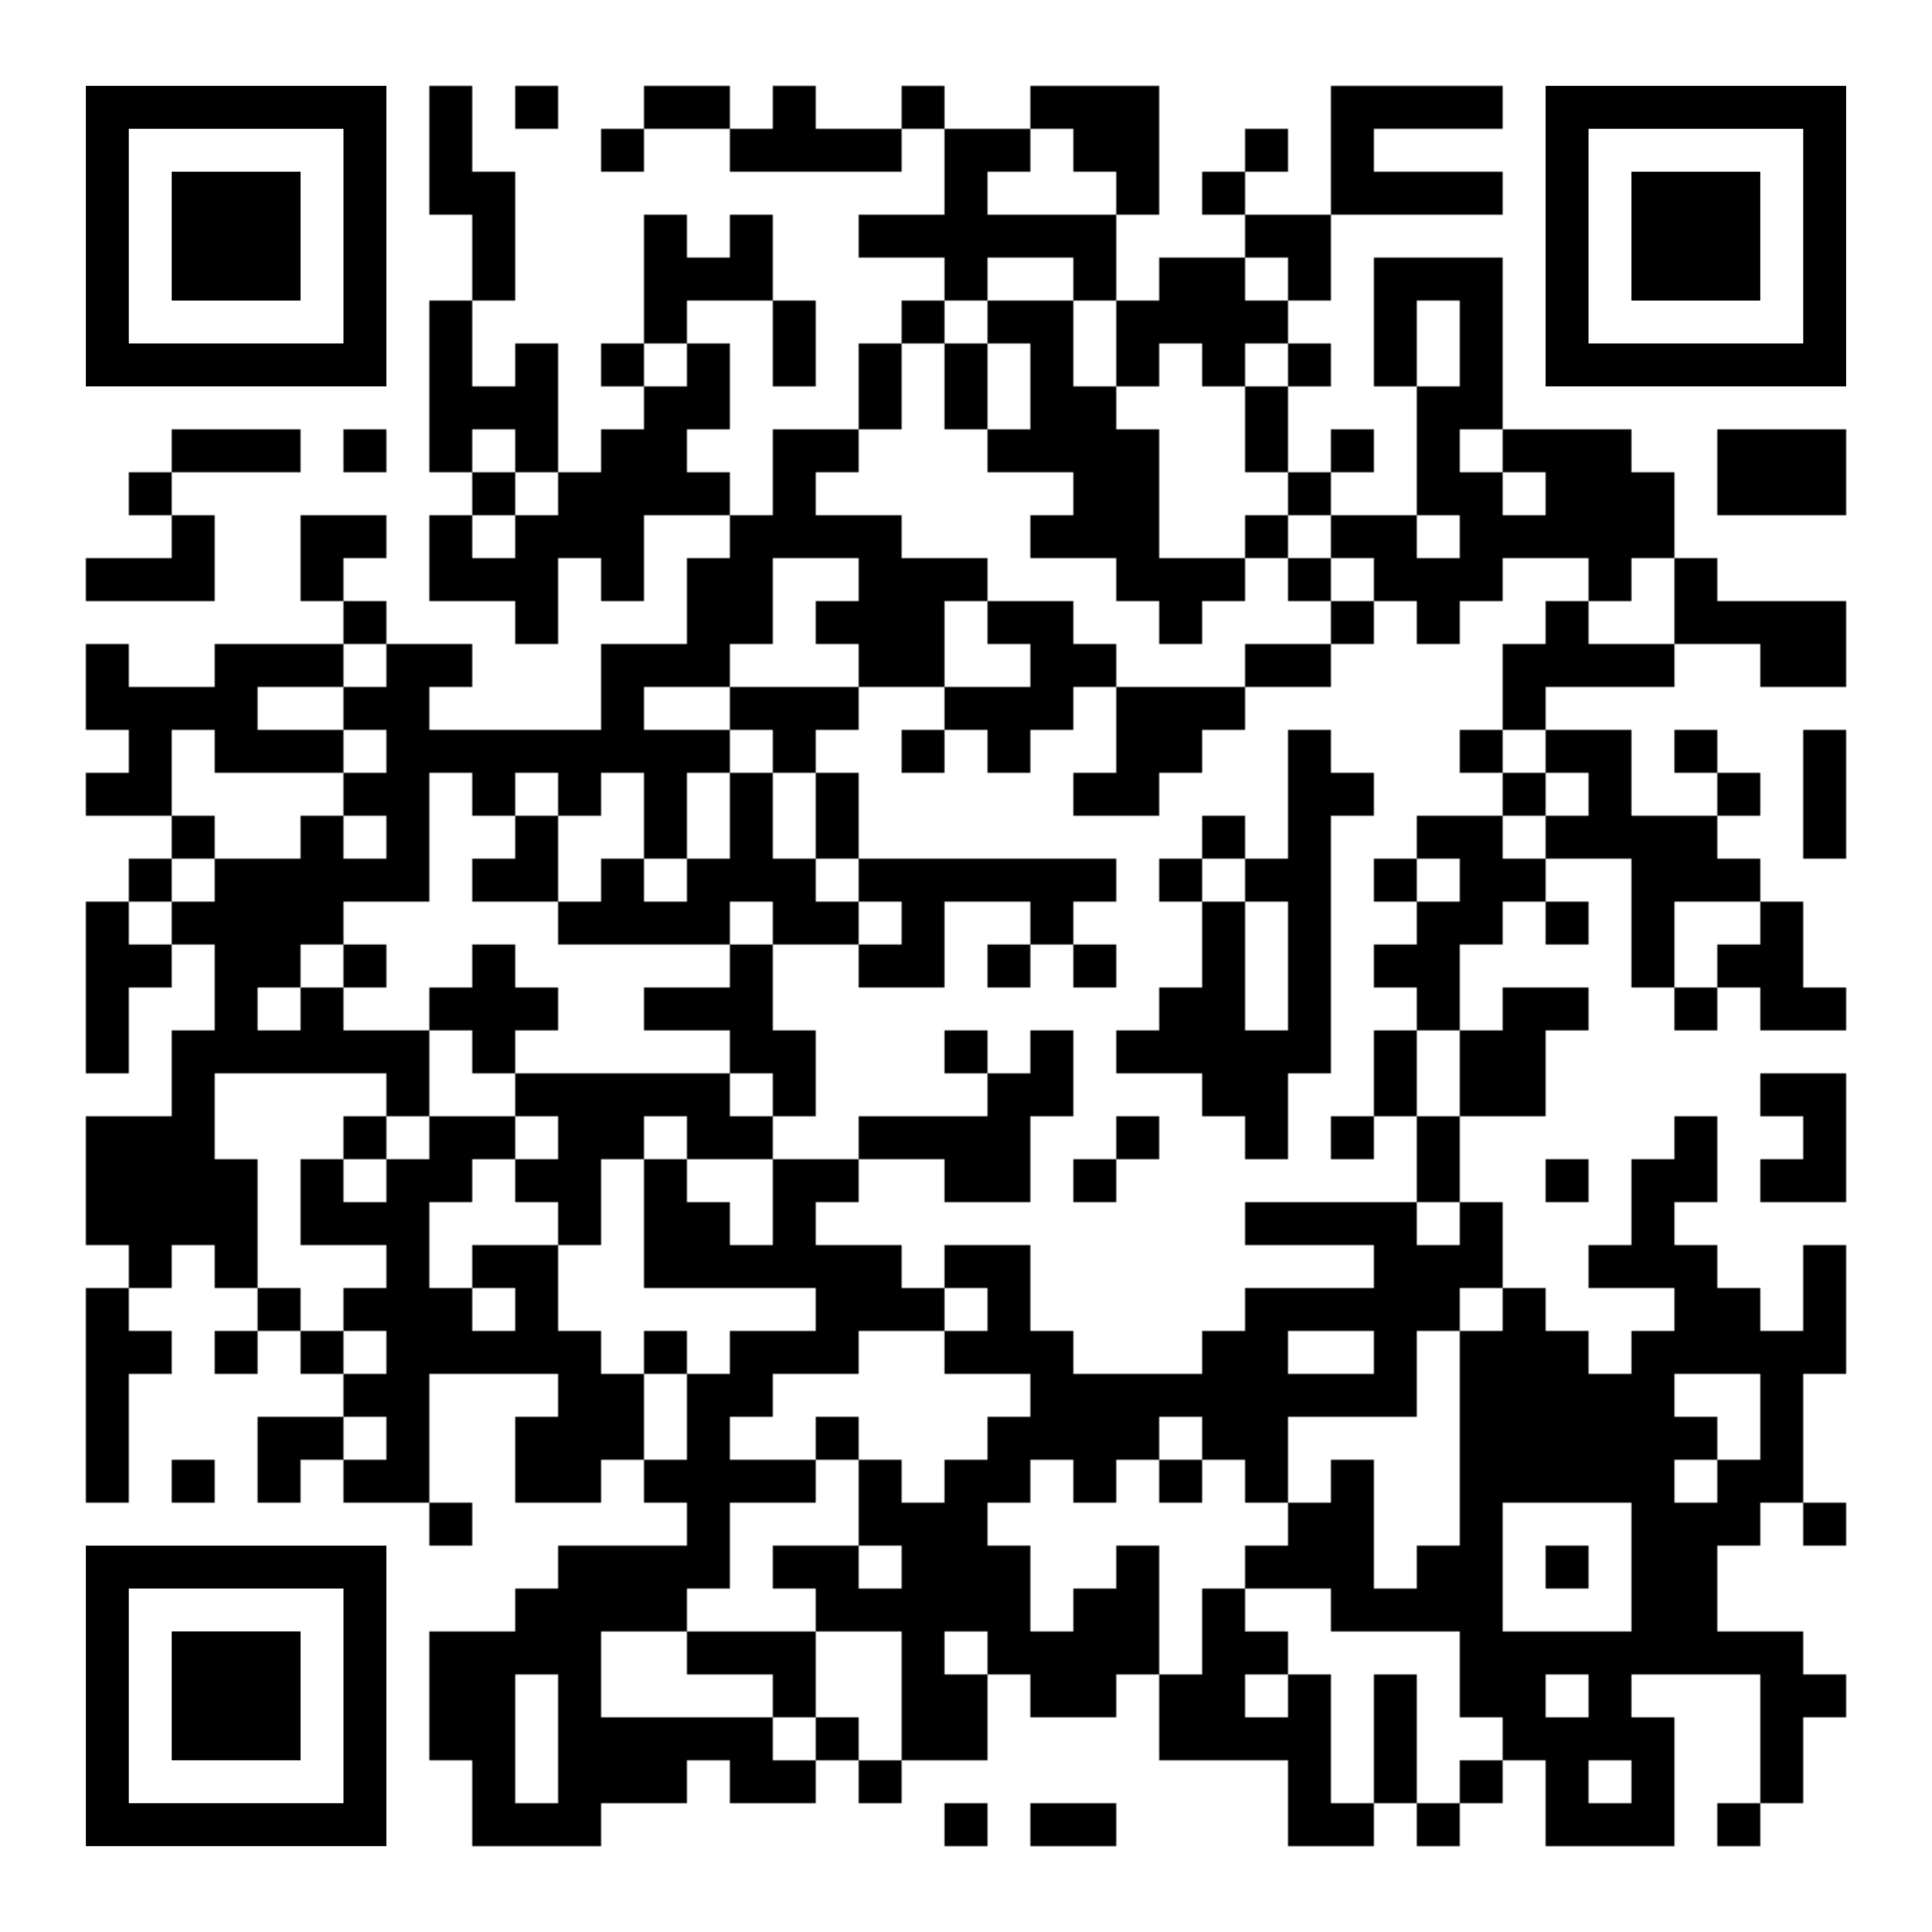 <?xml version="1.0" encoding="utf-8"?>
<!DOCTYPE svg PUBLIC "-//W3C//DTD SVG 20010904//EN" "http://www.w3.org/TR/2001/REC-SVG-20010904/DTD/svg10.dtd">
<svg xmlns="http://www.w3.org/2000/svg" xml:space="preserve" xmlns:xlink="http://www.w3.org/1999/xlink" width="990" height="990" viewBox="0 0 990 990">
<defs>
<mask id="qrmask"><g fill="#ffffff">
<g transform="translate(220,44) scale(3.667)"><rect width="6" height="6"/></g>
<g transform="translate(264,44) scale(3.667)"><rect width="6" height="6"/></g>
<g transform="translate(330,44) scale(3.667)"><rect width="6" height="6"/></g>
<g transform="translate(352,44) scale(3.667)"><rect width="6" height="6"/></g>
<g transform="translate(396,44) scale(3.667)"><rect width="6" height="6"/></g>
<g transform="translate(462,44) scale(3.667)"><rect width="6" height="6"/></g>
<g transform="translate(528,44) scale(3.667)"><rect width="6" height="6"/></g>
<g transform="translate(550,44) scale(3.667)"><rect width="6" height="6"/></g>
<g transform="translate(572,44) scale(3.667)"><rect width="6" height="6"/></g>
<g transform="translate(682,44) scale(3.667)"><rect width="6" height="6"/></g>
<g transform="translate(704,44) scale(3.667)"><rect width="6" height="6"/></g>
<g transform="translate(726,44) scale(3.667)"><rect width="6" height="6"/></g>
<g transform="translate(748,44) scale(3.667)"><rect width="6" height="6"/></g>
<g transform="translate(220,66) scale(3.667)"><rect width="6" height="6"/></g>
<g transform="translate(308,66) scale(3.667)"><rect width="6" height="6"/></g>
<g transform="translate(374,66) scale(3.667)"><rect width="6" height="6"/></g>
<g transform="translate(396,66) scale(3.667)"><rect width="6" height="6"/></g>
<g transform="translate(418,66) scale(3.667)"><rect width="6" height="6"/></g>
<g transform="translate(440,66) scale(3.667)"><rect width="6" height="6"/></g>
<g transform="translate(484,66) scale(3.667)"><rect width="6" height="6"/></g>
<g transform="translate(506,66) scale(3.667)"><rect width="6" height="6"/></g>
<g transform="translate(550,66) scale(3.667)"><rect width="6" height="6"/></g>
<g transform="translate(572,66) scale(3.667)"><rect width="6" height="6"/></g>
<g transform="translate(638,66) scale(3.667)"><rect width="6" height="6"/></g>
<g transform="translate(682,66) scale(3.667)"><rect width="6" height="6"/></g>
<g transform="translate(220,88) scale(3.667)"><rect width="6" height="6"/></g>
<g transform="translate(242,88) scale(3.667)"><rect width="6" height="6"/></g>
<g transform="translate(484,88) scale(3.667)"><rect width="6" height="6"/></g>
<g transform="translate(572,88) scale(3.667)"><rect width="6" height="6"/></g>
<g transform="translate(616,88) scale(3.667)"><rect width="6" height="6"/></g>
<g transform="translate(682,88) scale(3.667)"><rect width="6" height="6"/></g>
<g transform="translate(704,88) scale(3.667)"><rect width="6" height="6"/></g>
<g transform="translate(726,88) scale(3.667)"><rect width="6" height="6"/></g>
<g transform="translate(748,88) scale(3.667)"><rect width="6" height="6"/></g>
<g transform="translate(242,110) scale(3.667)"><rect width="6" height="6"/></g>
<g transform="translate(330,110) scale(3.667)"><rect width="6" height="6"/></g>
<g transform="translate(374,110) scale(3.667)"><rect width="6" height="6"/></g>
<g transform="translate(440,110) scale(3.667)"><rect width="6" height="6"/></g>
<g transform="translate(462,110) scale(3.667)"><rect width="6" height="6"/></g>
<g transform="translate(484,110) scale(3.667)"><rect width="6" height="6"/></g>
<g transform="translate(506,110) scale(3.667)"><rect width="6" height="6"/></g>
<g transform="translate(528,110) scale(3.667)"><rect width="6" height="6"/></g>
<g transform="translate(550,110) scale(3.667)"><rect width="6" height="6"/></g>
<g transform="translate(638,110) scale(3.667)"><rect width="6" height="6"/></g>
<g transform="translate(660,110) scale(3.667)"><rect width="6" height="6"/></g>
<g transform="translate(242,132) scale(3.667)"><rect width="6" height="6"/></g>
<g transform="translate(330,132) scale(3.667)"><rect width="6" height="6"/></g>
<g transform="translate(352,132) scale(3.667)"><rect width="6" height="6"/></g>
<g transform="translate(374,132) scale(3.667)"><rect width="6" height="6"/></g>
<g transform="translate(484,132) scale(3.667)"><rect width="6" height="6"/></g>
<g transform="translate(550,132) scale(3.667)"><rect width="6" height="6"/></g>
<g transform="translate(594,132) scale(3.667)"><rect width="6" height="6"/></g>
<g transform="translate(616,132) scale(3.667)"><rect width="6" height="6"/></g>
<g transform="translate(660,132) scale(3.667)"><rect width="6" height="6"/></g>
<g transform="translate(704,132) scale(3.667)"><rect width="6" height="6"/></g>
<g transform="translate(726,132) scale(3.667)"><rect width="6" height="6"/></g>
<g transform="translate(748,132) scale(3.667)"><rect width="6" height="6"/></g>
<g transform="translate(220,154) scale(3.667)"><rect width="6" height="6"/></g>
<g transform="translate(330,154) scale(3.667)"><rect width="6" height="6"/></g>
<g transform="translate(396,154) scale(3.667)"><rect width="6" height="6"/></g>
<g transform="translate(462,154) scale(3.667)"><rect width="6" height="6"/></g>
<g transform="translate(506,154) scale(3.667)"><rect width="6" height="6"/></g>
<g transform="translate(528,154) scale(3.667)"><rect width="6" height="6"/></g>
<g transform="translate(572,154) scale(3.667)"><rect width="6" height="6"/></g>
<g transform="translate(594,154) scale(3.667)"><rect width="6" height="6"/></g>
<g transform="translate(616,154) scale(3.667)"><rect width="6" height="6"/></g>
<g transform="translate(638,154) scale(3.667)"><rect width="6" height="6"/></g>
<g transform="translate(704,154) scale(3.667)"><rect width="6" height="6"/></g>
<g transform="translate(748,154) scale(3.667)"><rect width="6" height="6"/></g>
<g transform="translate(220,176) scale(3.667)"><rect width="6" height="6"/></g>
<g transform="translate(264,176) scale(3.667)"><rect width="6" height="6"/></g>
<g transform="translate(308,176) scale(3.667)"><rect width="6" height="6"/></g>
<g transform="translate(352,176) scale(3.667)"><rect width="6" height="6"/></g>
<g transform="translate(396,176) scale(3.667)"><rect width="6" height="6"/></g>
<g transform="translate(440,176) scale(3.667)"><rect width="6" height="6"/></g>
<g transform="translate(484,176) scale(3.667)"><rect width="6" height="6"/></g>
<g transform="translate(528,176) scale(3.667)"><rect width="6" height="6"/></g>
<g transform="translate(572,176) scale(3.667)"><rect width="6" height="6"/></g>
<g transform="translate(616,176) scale(3.667)"><rect width="6" height="6"/></g>
<g transform="translate(660,176) scale(3.667)"><rect width="6" height="6"/></g>
<g transform="translate(704,176) scale(3.667)"><rect width="6" height="6"/></g>
<g transform="translate(748,176) scale(3.667)"><rect width="6" height="6"/></g>
<g transform="translate(220,198) scale(3.667)"><rect width="6" height="6"/></g>
<g transform="translate(242,198) scale(3.667)"><rect width="6" height="6"/></g>
<g transform="translate(264,198) scale(3.667)"><rect width="6" height="6"/></g>
<g transform="translate(330,198) scale(3.667)"><rect width="6" height="6"/></g>
<g transform="translate(352,198) scale(3.667)"><rect width="6" height="6"/></g>
<g transform="translate(440,198) scale(3.667)"><rect width="6" height="6"/></g>
<g transform="translate(484,198) scale(3.667)"><rect width="6" height="6"/></g>
<g transform="translate(528,198) scale(3.667)"><rect width="6" height="6"/></g>
<g transform="translate(550,198) scale(3.667)"><rect width="6" height="6"/></g>
<g transform="translate(638,198) scale(3.667)"><rect width="6" height="6"/></g>
<g transform="translate(726,198) scale(3.667)"><rect width="6" height="6"/></g>
<g transform="translate(748,198) scale(3.667)"><rect width="6" height="6"/></g>
<g transform="translate(88,220) scale(3.667)"><rect width="6" height="6"/></g>
<g transform="translate(110,220) scale(3.667)"><rect width="6" height="6"/></g>
<g transform="translate(132,220) scale(3.667)"><rect width="6" height="6"/></g>
<g transform="translate(176,220) scale(3.667)"><rect width="6" height="6"/></g>
<g transform="translate(220,220) scale(3.667)"><rect width="6" height="6"/></g>
<g transform="translate(264,220) scale(3.667)"><rect width="6" height="6"/></g>
<g transform="translate(308,220) scale(3.667)"><rect width="6" height="6"/></g>
<g transform="translate(330,220) scale(3.667)"><rect width="6" height="6"/></g>
<g transform="translate(396,220) scale(3.667)"><rect width="6" height="6"/></g>
<g transform="translate(418,220) scale(3.667)"><rect width="6" height="6"/></g>
<g transform="translate(506,220) scale(3.667)"><rect width="6" height="6"/></g>
<g transform="translate(528,220) scale(3.667)"><rect width="6" height="6"/></g>
<g transform="translate(550,220) scale(3.667)"><rect width="6" height="6"/></g>
<g transform="translate(572,220) scale(3.667)"><rect width="6" height="6"/></g>
<g transform="translate(638,220) scale(3.667)"><rect width="6" height="6"/></g>
<g transform="translate(682,220) scale(3.667)"><rect width="6" height="6"/></g>
<g transform="translate(726,220) scale(3.667)"><rect width="6" height="6"/></g>
<g transform="translate(770,220) scale(3.667)"><rect width="6" height="6"/></g>
<g transform="translate(792,220) scale(3.667)"><rect width="6" height="6"/></g>
<g transform="translate(814,220) scale(3.667)"><rect width="6" height="6"/></g>
<g transform="translate(880,220) scale(3.667)"><rect width="6" height="6"/></g>
<g transform="translate(902,220) scale(3.667)"><rect width="6" height="6"/></g>
<g transform="translate(924,220) scale(3.667)"><rect width="6" height="6"/></g>
<g transform="translate(66,242) scale(3.667)"><rect width="6" height="6"/></g>
<g transform="translate(242,242) scale(3.667)"><rect width="6" height="6"/></g>
<g transform="translate(286,242) scale(3.667)"><rect width="6" height="6"/></g>
<g transform="translate(308,242) scale(3.667)"><rect width="6" height="6"/></g>
<g transform="translate(330,242) scale(3.667)"><rect width="6" height="6"/></g>
<g transform="translate(352,242) scale(3.667)"><rect width="6" height="6"/></g>
<g transform="translate(396,242) scale(3.667)"><rect width="6" height="6"/></g>
<g transform="translate(550,242) scale(3.667)"><rect width="6" height="6"/></g>
<g transform="translate(572,242) scale(3.667)"><rect width="6" height="6"/></g>
<g transform="translate(660,242) scale(3.667)"><rect width="6" height="6"/></g>
<g transform="translate(726,242) scale(3.667)"><rect width="6" height="6"/></g>
<g transform="translate(748,242) scale(3.667)"><rect width="6" height="6"/></g>
<g transform="translate(792,242) scale(3.667)"><rect width="6" height="6"/></g>
<g transform="translate(814,242) scale(3.667)"><rect width="6" height="6"/></g>
<g transform="translate(836,242) scale(3.667)"><rect width="6" height="6"/></g>
<g transform="translate(880,242) scale(3.667)"><rect width="6" height="6"/></g>
<g transform="translate(902,242) scale(3.667)"><rect width="6" height="6"/></g>
<g transform="translate(924,242) scale(3.667)"><rect width="6" height="6"/></g>
<g transform="translate(88,264) scale(3.667)"><rect width="6" height="6"/></g>
<g transform="translate(154,264) scale(3.667)"><rect width="6" height="6"/></g>
<g transform="translate(176,264) scale(3.667)"><rect width="6" height="6"/></g>
<g transform="translate(220,264) scale(3.667)"><rect width="6" height="6"/></g>
<g transform="translate(264,264) scale(3.667)"><rect width="6" height="6"/></g>
<g transform="translate(286,264) scale(3.667)"><rect width="6" height="6"/></g>
<g transform="translate(308,264) scale(3.667)"><rect width="6" height="6"/></g>
<g transform="translate(374,264) scale(3.667)"><rect width="6" height="6"/></g>
<g transform="translate(396,264) scale(3.667)"><rect width="6" height="6"/></g>
<g transform="translate(418,264) scale(3.667)"><rect width="6" height="6"/></g>
<g transform="translate(440,264) scale(3.667)"><rect width="6" height="6"/></g>
<g transform="translate(528,264) scale(3.667)"><rect width="6" height="6"/></g>
<g transform="translate(550,264) scale(3.667)"><rect width="6" height="6"/></g>
<g transform="translate(572,264) scale(3.667)"><rect width="6" height="6"/></g>
<g transform="translate(638,264) scale(3.667)"><rect width="6" height="6"/></g>
<g transform="translate(682,264) scale(3.667)"><rect width="6" height="6"/></g>
<g transform="translate(704,264) scale(3.667)"><rect width="6" height="6"/></g>
<g transform="translate(748,264) scale(3.667)"><rect width="6" height="6"/></g>
<g transform="translate(770,264) scale(3.667)"><rect width="6" height="6"/></g>
<g transform="translate(792,264) scale(3.667)"><rect width="6" height="6"/></g>
<g transform="translate(814,264) scale(3.667)"><rect width="6" height="6"/></g>
<g transform="translate(836,264) scale(3.667)"><rect width="6" height="6"/></g>
<g transform="translate(44,286) scale(3.667)"><rect width="6" height="6"/></g>
<g transform="translate(66,286) scale(3.667)"><rect width="6" height="6"/></g>
<g transform="translate(88,286) scale(3.667)"><rect width="6" height="6"/></g>
<g transform="translate(154,286) scale(3.667)"><rect width="6" height="6"/></g>
<g transform="translate(220,286) scale(3.667)"><rect width="6" height="6"/></g>
<g transform="translate(242,286) scale(3.667)"><rect width="6" height="6"/></g>
<g transform="translate(264,286) scale(3.667)"><rect width="6" height="6"/></g>
<g transform="translate(308,286) scale(3.667)"><rect width="6" height="6"/></g>
<g transform="translate(352,286) scale(3.667)"><rect width="6" height="6"/></g>
<g transform="translate(374,286) scale(3.667)"><rect width="6" height="6"/></g>
<g transform="translate(440,286) scale(3.667)"><rect width="6" height="6"/></g>
<g transform="translate(462,286) scale(3.667)"><rect width="6" height="6"/></g>
<g transform="translate(484,286) scale(3.667)"><rect width="6" height="6"/></g>
<g transform="translate(572,286) scale(3.667)"><rect width="6" height="6"/></g>
<g transform="translate(594,286) scale(3.667)"><rect width="6" height="6"/></g>
<g transform="translate(616,286) scale(3.667)"><rect width="6" height="6"/></g>
<g transform="translate(660,286) scale(3.667)"><rect width="6" height="6"/></g>
<g transform="translate(704,286) scale(3.667)"><rect width="6" height="6"/></g>
<g transform="translate(726,286) scale(3.667)"><rect width="6" height="6"/></g>
<g transform="translate(748,286) scale(3.667)"><rect width="6" height="6"/></g>
<g transform="translate(814,286) scale(3.667)"><rect width="6" height="6"/></g>
<g transform="translate(858,286) scale(3.667)"><rect width="6" height="6"/></g>
<g transform="translate(176,308) scale(3.667)"><rect width="6" height="6"/></g>
<g transform="translate(264,308) scale(3.667)"><rect width="6" height="6"/></g>
<g transform="translate(352,308) scale(3.667)"><rect width="6" height="6"/></g>
<g transform="translate(374,308) scale(3.667)"><rect width="6" height="6"/></g>
<g transform="translate(418,308) scale(3.667)"><rect width="6" height="6"/></g>
<g transform="translate(440,308) scale(3.667)"><rect width="6" height="6"/></g>
<g transform="translate(462,308) scale(3.667)"><rect width="6" height="6"/></g>
<g transform="translate(506,308) scale(3.667)"><rect width="6" height="6"/></g>
<g transform="translate(528,308) scale(3.667)"><rect width="6" height="6"/></g>
<g transform="translate(594,308) scale(3.667)"><rect width="6" height="6"/></g>
<g transform="translate(682,308) scale(3.667)"><rect width="6" height="6"/></g>
<g transform="translate(726,308) scale(3.667)"><rect width="6" height="6"/></g>
<g transform="translate(792,308) scale(3.667)"><rect width="6" height="6"/></g>
<g transform="translate(858,308) scale(3.667)"><rect width="6" height="6"/></g>
<g transform="translate(880,308) scale(3.667)"><rect width="6" height="6"/></g>
<g transform="translate(902,308) scale(3.667)"><rect width="6" height="6"/></g>
<g transform="translate(924,308) scale(3.667)"><rect width="6" height="6"/></g>
<g transform="translate(44,330) scale(3.667)"><rect width="6" height="6"/></g>
<g transform="translate(110,330) scale(3.667)"><rect width="6" height="6"/></g>
<g transform="translate(132,330) scale(3.667)"><rect width="6" height="6"/></g>
<g transform="translate(154,330) scale(3.667)"><rect width="6" height="6"/></g>
<g transform="translate(198,330) scale(3.667)"><rect width="6" height="6"/></g>
<g transform="translate(220,330) scale(3.667)"><rect width="6" height="6"/></g>
<g transform="translate(308,330) scale(3.667)"><rect width="6" height="6"/></g>
<g transform="translate(330,330) scale(3.667)"><rect width="6" height="6"/></g>
<g transform="translate(352,330) scale(3.667)"><rect width="6" height="6"/></g>
<g transform="translate(440,330) scale(3.667)"><rect width="6" height="6"/></g>
<g transform="translate(462,330) scale(3.667)"><rect width="6" height="6"/></g>
<g transform="translate(528,330) scale(3.667)"><rect width="6" height="6"/></g>
<g transform="translate(550,330) scale(3.667)"><rect width="6" height="6"/></g>
<g transform="translate(638,330) scale(3.667)"><rect width="6" height="6"/></g>
<g transform="translate(660,330) scale(3.667)"><rect width="6" height="6"/></g>
<g transform="translate(770,330) scale(3.667)"><rect width="6" height="6"/></g>
<g transform="translate(792,330) scale(3.667)"><rect width="6" height="6"/></g>
<g transform="translate(814,330) scale(3.667)"><rect width="6" height="6"/></g>
<g transform="translate(836,330) scale(3.667)"><rect width="6" height="6"/></g>
<g transform="translate(902,330) scale(3.667)"><rect width="6" height="6"/></g>
<g transform="translate(924,330) scale(3.667)"><rect width="6" height="6"/></g>
<g transform="translate(44,352) scale(3.667)"><rect width="6" height="6"/></g>
<g transform="translate(66,352) scale(3.667)"><rect width="6" height="6"/></g>
<g transform="translate(88,352) scale(3.667)"><rect width="6" height="6"/></g>
<g transform="translate(110,352) scale(3.667)"><rect width="6" height="6"/></g>
<g transform="translate(176,352) scale(3.667)"><rect width="6" height="6"/></g>
<g transform="translate(198,352) scale(3.667)"><rect width="6" height="6"/></g>
<g transform="translate(308,352) scale(3.667)"><rect width="6" height="6"/></g>
<g transform="translate(374,352) scale(3.667)"><rect width="6" height="6"/></g>
<g transform="translate(396,352) scale(3.667)"><rect width="6" height="6"/></g>
<g transform="translate(418,352) scale(3.667)"><rect width="6" height="6"/></g>
<g transform="translate(484,352) scale(3.667)"><rect width="6" height="6"/></g>
<g transform="translate(506,352) scale(3.667)"><rect width="6" height="6"/></g>
<g transform="translate(528,352) scale(3.667)"><rect width="6" height="6"/></g>
<g transform="translate(572,352) scale(3.667)"><rect width="6" height="6"/></g>
<g transform="translate(594,352) scale(3.667)"><rect width="6" height="6"/></g>
<g transform="translate(616,352) scale(3.667)"><rect width="6" height="6"/></g>
<g transform="translate(770,352) scale(3.667)"><rect width="6" height="6"/></g>
<g transform="translate(66,374) scale(3.667)"><rect width="6" height="6"/></g>
<g transform="translate(110,374) scale(3.667)"><rect width="6" height="6"/></g>
<g transform="translate(132,374) scale(3.667)"><rect width="6" height="6"/></g>
<g transform="translate(154,374) scale(3.667)"><rect width="6" height="6"/></g>
<g transform="translate(198,374) scale(3.667)"><rect width="6" height="6"/></g>
<g transform="translate(220,374) scale(3.667)"><rect width="6" height="6"/></g>
<g transform="translate(242,374) scale(3.667)"><rect width="6" height="6"/></g>
<g transform="translate(264,374) scale(3.667)"><rect width="6" height="6"/></g>
<g transform="translate(286,374) scale(3.667)"><rect width="6" height="6"/></g>
<g transform="translate(308,374) scale(3.667)"><rect width="6" height="6"/></g>
<g transform="translate(330,374) scale(3.667)"><rect width="6" height="6"/></g>
<g transform="translate(352,374) scale(3.667)"><rect width="6" height="6"/></g>
<g transform="translate(396,374) scale(3.667)"><rect width="6" height="6"/></g>
<g transform="translate(462,374) scale(3.667)"><rect width="6" height="6"/></g>
<g transform="translate(506,374) scale(3.667)"><rect width="6" height="6"/></g>
<g transform="translate(572,374) scale(3.667)"><rect width="6" height="6"/></g>
<g transform="translate(594,374) scale(3.667)"><rect width="6" height="6"/></g>
<g transform="translate(660,374) scale(3.667)"><rect width="6" height="6"/></g>
<g transform="translate(748,374) scale(3.667)"><rect width="6" height="6"/></g>
<g transform="translate(792,374) scale(3.667)"><rect width="6" height="6"/></g>
<g transform="translate(814,374) scale(3.667)"><rect width="6" height="6"/></g>
<g transform="translate(858,374) scale(3.667)"><rect width="6" height="6"/></g>
<g transform="translate(924,374) scale(3.667)"><rect width="6" height="6"/></g>
<g transform="translate(44,396) scale(3.667)"><rect width="6" height="6"/></g>
<g transform="translate(66,396) scale(3.667)"><rect width="6" height="6"/></g>
<g transform="translate(176,396) scale(3.667)"><rect width="6" height="6"/></g>
<g transform="translate(198,396) scale(3.667)"><rect width="6" height="6"/></g>
<g transform="translate(242,396) scale(3.667)"><rect width="6" height="6"/></g>
<g transform="translate(286,396) scale(3.667)"><rect width="6" height="6"/></g>
<g transform="translate(330,396) scale(3.667)"><rect width="6" height="6"/></g>
<g transform="translate(374,396) scale(3.667)"><rect width="6" height="6"/></g>
<g transform="translate(418,396) scale(3.667)"><rect width="6" height="6"/></g>
<g transform="translate(550,396) scale(3.667)"><rect width="6" height="6"/></g>
<g transform="translate(572,396) scale(3.667)"><rect width="6" height="6"/></g>
<g transform="translate(660,396) scale(3.667)"><rect width="6" height="6"/></g>
<g transform="translate(682,396) scale(3.667)"><rect width="6" height="6"/></g>
<g transform="translate(770,396) scale(3.667)"><rect width="6" height="6"/></g>
<g transform="translate(814,396) scale(3.667)"><rect width="6" height="6"/></g>
<g transform="translate(880,396) scale(3.667)"><rect width="6" height="6"/></g>
<g transform="translate(924,396) scale(3.667)"><rect width="6" height="6"/></g>
<g transform="translate(88,418) scale(3.667)"><rect width="6" height="6"/></g>
<g transform="translate(154,418) scale(3.667)"><rect width="6" height="6"/></g>
<g transform="translate(198,418) scale(3.667)"><rect width="6" height="6"/></g>
<g transform="translate(264,418) scale(3.667)"><rect width="6" height="6"/></g>
<g transform="translate(330,418) scale(3.667)"><rect width="6" height="6"/></g>
<g transform="translate(374,418) scale(3.667)"><rect width="6" height="6"/></g>
<g transform="translate(418,418) scale(3.667)"><rect width="6" height="6"/></g>
<g transform="translate(616,418) scale(3.667)"><rect width="6" height="6"/></g>
<g transform="translate(660,418) scale(3.667)"><rect width="6" height="6"/></g>
<g transform="translate(726,418) scale(3.667)"><rect width="6" height="6"/></g>
<g transform="translate(748,418) scale(3.667)"><rect width="6" height="6"/></g>
<g transform="translate(792,418) scale(3.667)"><rect width="6" height="6"/></g>
<g transform="translate(814,418) scale(3.667)"><rect width="6" height="6"/></g>
<g transform="translate(836,418) scale(3.667)"><rect width="6" height="6"/></g>
<g transform="translate(858,418) scale(3.667)"><rect width="6" height="6"/></g>
<g transform="translate(924,418) scale(3.667)"><rect width="6" height="6"/></g>
<g transform="translate(66,440) scale(3.667)"><rect width="6" height="6"/></g>
<g transform="translate(110,440) scale(3.667)"><rect width="6" height="6"/></g>
<g transform="translate(132,440) scale(3.667)"><rect width="6" height="6"/></g>
<g transform="translate(154,440) scale(3.667)"><rect width="6" height="6"/></g>
<g transform="translate(176,440) scale(3.667)"><rect width="6" height="6"/></g>
<g transform="translate(198,440) scale(3.667)"><rect width="6" height="6"/></g>
<g transform="translate(242,440) scale(3.667)"><rect width="6" height="6"/></g>
<g transform="translate(264,440) scale(3.667)"><rect width="6" height="6"/></g>
<g transform="translate(308,440) scale(3.667)"><rect width="6" height="6"/></g>
<g transform="translate(352,440) scale(3.667)"><rect width="6" height="6"/></g>
<g transform="translate(374,440) scale(3.667)"><rect width="6" height="6"/></g>
<g transform="translate(396,440) scale(3.667)"><rect width="6" height="6"/></g>
<g transform="translate(440,440) scale(3.667)"><rect width="6" height="6"/></g>
<g transform="translate(462,440) scale(3.667)"><rect width="6" height="6"/></g>
<g transform="translate(484,440) scale(3.667)"><rect width="6" height="6"/></g>
<g transform="translate(506,440) scale(3.667)"><rect width="6" height="6"/></g>
<g transform="translate(528,440) scale(3.667)"><rect width="6" height="6"/></g>
<g transform="translate(550,440) scale(3.667)"><rect width="6" height="6"/></g>
<g transform="translate(594,440) scale(3.667)"><rect width="6" height="6"/></g>
<g transform="translate(638,440) scale(3.667)"><rect width="6" height="6"/></g>
<g transform="translate(660,440) scale(3.667)"><rect width="6" height="6"/></g>
<g transform="translate(704,440) scale(3.667)"><rect width="6" height="6"/></g>
<g transform="translate(748,440) scale(3.667)"><rect width="6" height="6"/></g>
<g transform="translate(770,440) scale(3.667)"><rect width="6" height="6"/></g>
<g transform="translate(836,440) scale(3.667)"><rect width="6" height="6"/></g>
<g transform="translate(858,440) scale(3.667)"><rect width="6" height="6"/></g>
<g transform="translate(880,440) scale(3.667)"><rect width="6" height="6"/></g>
<g transform="translate(44,462) scale(3.667)"><rect width="6" height="6"/></g>
<g transform="translate(88,462) scale(3.667)"><rect width="6" height="6"/></g>
<g transform="translate(110,462) scale(3.667)"><rect width="6" height="6"/></g>
<g transform="translate(132,462) scale(3.667)"><rect width="6" height="6"/></g>
<g transform="translate(154,462) scale(3.667)"><rect width="6" height="6"/></g>
<g transform="translate(286,462) scale(3.667)"><rect width="6" height="6"/></g>
<g transform="translate(308,462) scale(3.667)"><rect width="6" height="6"/></g>
<g transform="translate(330,462) scale(3.667)"><rect width="6" height="6"/></g>
<g transform="translate(352,462) scale(3.667)"><rect width="6" height="6"/></g>
<g transform="translate(396,462) scale(3.667)"><rect width="6" height="6"/></g>
<g transform="translate(418,462) scale(3.667)"><rect width="6" height="6"/></g>
<g transform="translate(462,462) scale(3.667)"><rect width="6" height="6"/></g>
<g transform="translate(528,462) scale(3.667)"><rect width="6" height="6"/></g>
<g transform="translate(616,462) scale(3.667)"><rect width="6" height="6"/></g>
<g transform="translate(660,462) scale(3.667)"><rect width="6" height="6"/></g>
<g transform="translate(726,462) scale(3.667)"><rect width="6" height="6"/></g>
<g transform="translate(748,462) scale(3.667)"><rect width="6" height="6"/></g>
<g transform="translate(792,462) scale(3.667)"><rect width="6" height="6"/></g>
<g transform="translate(836,462) scale(3.667)"><rect width="6" height="6"/></g>
<g transform="translate(902,462) scale(3.667)"><rect width="6" height="6"/></g>
<g transform="translate(44,484) scale(3.667)"><rect width="6" height="6"/></g>
<g transform="translate(66,484) scale(3.667)"><rect width="6" height="6"/></g>
<g transform="translate(110,484) scale(3.667)"><rect width="6" height="6"/></g>
<g transform="translate(132,484) scale(3.667)"><rect width="6" height="6"/></g>
<g transform="translate(176,484) scale(3.667)"><rect width="6" height="6"/></g>
<g transform="translate(242,484) scale(3.667)"><rect width="6" height="6"/></g>
<g transform="translate(374,484) scale(3.667)"><rect width="6" height="6"/></g>
<g transform="translate(440,484) scale(3.667)"><rect width="6" height="6"/></g>
<g transform="translate(462,484) scale(3.667)"><rect width="6" height="6"/></g>
<g transform="translate(506,484) scale(3.667)"><rect width="6" height="6"/></g>
<g transform="translate(550,484) scale(3.667)"><rect width="6" height="6"/></g>
<g transform="translate(616,484) scale(3.667)"><rect width="6" height="6"/></g>
<g transform="translate(660,484) scale(3.667)"><rect width="6" height="6"/></g>
<g transform="translate(704,484) scale(3.667)"><rect width="6" height="6"/></g>
<g transform="translate(726,484) scale(3.667)"><rect width="6" height="6"/></g>
<g transform="translate(836,484) scale(3.667)"><rect width="6" height="6"/></g>
<g transform="translate(880,484) scale(3.667)"><rect width="6" height="6"/></g>
<g transform="translate(902,484) scale(3.667)"><rect width="6" height="6"/></g>
<g transform="translate(44,506) scale(3.667)"><rect width="6" height="6"/></g>
<g transform="translate(110,506) scale(3.667)"><rect width="6" height="6"/></g>
<g transform="translate(154,506) scale(3.667)"><rect width="6" height="6"/></g>
<g transform="translate(220,506) scale(3.667)"><rect width="6" height="6"/></g>
<g transform="translate(242,506) scale(3.667)"><rect width="6" height="6"/></g>
<g transform="translate(264,506) scale(3.667)"><rect width="6" height="6"/></g>
<g transform="translate(330,506) scale(3.667)"><rect width="6" height="6"/></g>
<g transform="translate(352,506) scale(3.667)"><rect width="6" height="6"/></g>
<g transform="translate(374,506) scale(3.667)"><rect width="6" height="6"/></g>
<g transform="translate(594,506) scale(3.667)"><rect width="6" height="6"/></g>
<g transform="translate(616,506) scale(3.667)"><rect width="6" height="6"/></g>
<g transform="translate(660,506) scale(3.667)"><rect width="6" height="6"/></g>
<g transform="translate(726,506) scale(3.667)"><rect width="6" height="6"/></g>
<g transform="translate(770,506) scale(3.667)"><rect width="6" height="6"/></g>
<g transform="translate(792,506) scale(3.667)"><rect width="6" height="6"/></g>
<g transform="translate(858,506) scale(3.667)"><rect width="6" height="6"/></g>
<g transform="translate(902,506) scale(3.667)"><rect width="6" height="6"/></g>
<g transform="translate(924,506) scale(3.667)"><rect width="6" height="6"/></g>
<g transform="translate(44,528) scale(3.667)"><rect width="6" height="6"/></g>
<g transform="translate(88,528) scale(3.667)"><rect width="6" height="6"/></g>
<g transform="translate(110,528) scale(3.667)"><rect width="6" height="6"/></g>
<g transform="translate(132,528) scale(3.667)"><rect width="6" height="6"/></g>
<g transform="translate(154,528) scale(3.667)"><rect width="6" height="6"/></g>
<g transform="translate(176,528) scale(3.667)"><rect width="6" height="6"/></g>
<g transform="translate(198,528) scale(3.667)"><rect width="6" height="6"/></g>
<g transform="translate(242,528) scale(3.667)"><rect width="6" height="6"/></g>
<g transform="translate(374,528) scale(3.667)"><rect width="6" height="6"/></g>
<g transform="translate(396,528) scale(3.667)"><rect width="6" height="6"/></g>
<g transform="translate(484,528) scale(3.667)"><rect width="6" height="6"/></g>
<g transform="translate(528,528) scale(3.667)"><rect width="6" height="6"/></g>
<g transform="translate(572,528) scale(3.667)"><rect width="6" height="6"/></g>
<g transform="translate(594,528) scale(3.667)"><rect width="6" height="6"/></g>
<g transform="translate(616,528) scale(3.667)"><rect width="6" height="6"/></g>
<g transform="translate(638,528) scale(3.667)"><rect width="6" height="6"/></g>
<g transform="translate(660,528) scale(3.667)"><rect width="6" height="6"/></g>
<g transform="translate(704,528) scale(3.667)"><rect width="6" height="6"/></g>
<g transform="translate(748,528) scale(3.667)"><rect width="6" height="6"/></g>
<g transform="translate(770,528) scale(3.667)"><rect width="6" height="6"/></g>
<g transform="translate(88,550) scale(3.667)"><rect width="6" height="6"/></g>
<g transform="translate(198,550) scale(3.667)"><rect width="6" height="6"/></g>
<g transform="translate(264,550) scale(3.667)"><rect width="6" height="6"/></g>
<g transform="translate(286,550) scale(3.667)"><rect width="6" height="6"/></g>
<g transform="translate(308,550) scale(3.667)"><rect width="6" height="6"/></g>
<g transform="translate(330,550) scale(3.667)"><rect width="6" height="6"/></g>
<g transform="translate(352,550) scale(3.667)"><rect width="6" height="6"/></g>
<g transform="translate(396,550) scale(3.667)"><rect width="6" height="6"/></g>
<g transform="translate(506,550) scale(3.667)"><rect width="6" height="6"/></g>
<g transform="translate(528,550) scale(3.667)"><rect width="6" height="6"/></g>
<g transform="translate(616,550) scale(3.667)"><rect width="6" height="6"/></g>
<g transform="translate(638,550) scale(3.667)"><rect width="6" height="6"/></g>
<g transform="translate(704,550) scale(3.667)"><rect width="6" height="6"/></g>
<g transform="translate(748,550) scale(3.667)"><rect width="6" height="6"/></g>
<g transform="translate(770,550) scale(3.667)"><rect width="6" height="6"/></g>
<g transform="translate(902,550) scale(3.667)"><rect width="6" height="6"/></g>
<g transform="translate(924,550) scale(3.667)"><rect width="6" height="6"/></g>
<g transform="translate(44,572) scale(3.667)"><rect width="6" height="6"/></g>
<g transform="translate(66,572) scale(3.667)"><rect width="6" height="6"/></g>
<g transform="translate(88,572) scale(3.667)"><rect width="6" height="6"/></g>
<g transform="translate(176,572) scale(3.667)"><rect width="6" height="6"/></g>
<g transform="translate(220,572) scale(3.667)"><rect width="6" height="6"/></g>
<g transform="translate(242,572) scale(3.667)"><rect width="6" height="6"/></g>
<g transform="translate(286,572) scale(3.667)"><rect width="6" height="6"/></g>
<g transform="translate(308,572) scale(3.667)"><rect width="6" height="6"/></g>
<g transform="translate(352,572) scale(3.667)"><rect width="6" height="6"/></g>
<g transform="translate(374,572) scale(3.667)"><rect width="6" height="6"/></g>
<g transform="translate(440,572) scale(3.667)"><rect width="6" height="6"/></g>
<g transform="translate(462,572) scale(3.667)"><rect width="6" height="6"/></g>
<g transform="translate(484,572) scale(3.667)"><rect width="6" height="6"/></g>
<g transform="translate(506,572) scale(3.667)"><rect width="6" height="6"/></g>
<g transform="translate(572,572) scale(3.667)"><rect width="6" height="6"/></g>
<g transform="translate(638,572) scale(3.667)"><rect width="6" height="6"/></g>
<g transform="translate(682,572) scale(3.667)"><rect width="6" height="6"/></g>
<g transform="translate(726,572) scale(3.667)"><rect width="6" height="6"/></g>
<g transform="translate(858,572) scale(3.667)"><rect width="6" height="6"/></g>
<g transform="translate(924,572) scale(3.667)"><rect width="6" height="6"/></g>
<g transform="translate(44,594) scale(3.667)"><rect width="6" height="6"/></g>
<g transform="translate(66,594) scale(3.667)"><rect width="6" height="6"/></g>
<g transform="translate(88,594) scale(3.667)"><rect width="6" height="6"/></g>
<g transform="translate(110,594) scale(3.667)"><rect width="6" height="6"/></g>
<g transform="translate(154,594) scale(3.667)"><rect width="6" height="6"/></g>
<g transform="translate(198,594) scale(3.667)"><rect width="6" height="6"/></g>
<g transform="translate(220,594) scale(3.667)"><rect width="6" height="6"/></g>
<g transform="translate(264,594) scale(3.667)"><rect width="6" height="6"/></g>
<g transform="translate(286,594) scale(3.667)"><rect width="6" height="6"/></g>
<g transform="translate(330,594) scale(3.667)"><rect width="6" height="6"/></g>
<g transform="translate(396,594) scale(3.667)"><rect width="6" height="6"/></g>
<g transform="translate(418,594) scale(3.667)"><rect width="6" height="6"/></g>
<g transform="translate(484,594) scale(3.667)"><rect width="6" height="6"/></g>
<g transform="translate(506,594) scale(3.667)"><rect width="6" height="6"/></g>
<g transform="translate(550,594) scale(3.667)"><rect width="6" height="6"/></g>
<g transform="translate(726,594) scale(3.667)"><rect width="6" height="6"/></g>
<g transform="translate(792,594) scale(3.667)"><rect width="6" height="6"/></g>
<g transform="translate(836,594) scale(3.667)"><rect width="6" height="6"/></g>
<g transform="translate(858,594) scale(3.667)"><rect width="6" height="6"/></g>
<g transform="translate(902,594) scale(3.667)"><rect width="6" height="6"/></g>
<g transform="translate(924,594) scale(3.667)"><rect width="6" height="6"/></g>
<g transform="translate(44,616) scale(3.667)"><rect width="6" height="6"/></g>
<g transform="translate(66,616) scale(3.667)"><rect width="6" height="6"/></g>
<g transform="translate(88,616) scale(3.667)"><rect width="6" height="6"/></g>
<g transform="translate(110,616) scale(3.667)"><rect width="6" height="6"/></g>
<g transform="translate(154,616) scale(3.667)"><rect width="6" height="6"/></g>
<g transform="translate(176,616) scale(3.667)"><rect width="6" height="6"/></g>
<g transform="translate(198,616) scale(3.667)"><rect width="6" height="6"/></g>
<g transform="translate(286,616) scale(3.667)"><rect width="6" height="6"/></g>
<g transform="translate(330,616) scale(3.667)"><rect width="6" height="6"/></g>
<g transform="translate(352,616) scale(3.667)"><rect width="6" height="6"/></g>
<g transform="translate(396,616) scale(3.667)"><rect width="6" height="6"/></g>
<g transform="translate(638,616) scale(3.667)"><rect width="6" height="6"/></g>
<g transform="translate(660,616) scale(3.667)"><rect width="6" height="6"/></g>
<g transform="translate(682,616) scale(3.667)"><rect width="6" height="6"/></g>
<g transform="translate(704,616) scale(3.667)"><rect width="6" height="6"/></g>
<g transform="translate(748,616) scale(3.667)"><rect width="6" height="6"/></g>
<g transform="translate(836,616) scale(3.667)"><rect width="6" height="6"/></g>
<g transform="translate(66,638) scale(3.667)"><rect width="6" height="6"/></g>
<g transform="translate(110,638) scale(3.667)"><rect width="6" height="6"/></g>
<g transform="translate(198,638) scale(3.667)"><rect width="6" height="6"/></g>
<g transform="translate(242,638) scale(3.667)"><rect width="6" height="6"/></g>
<g transform="translate(264,638) scale(3.667)"><rect width="6" height="6"/></g>
<g transform="translate(330,638) scale(3.667)"><rect width="6" height="6"/></g>
<g transform="translate(352,638) scale(3.667)"><rect width="6" height="6"/></g>
<g transform="translate(374,638) scale(3.667)"><rect width="6" height="6"/></g>
<g transform="translate(396,638) scale(3.667)"><rect width="6" height="6"/></g>
<g transform="translate(418,638) scale(3.667)"><rect width="6" height="6"/></g>
<g transform="translate(440,638) scale(3.667)"><rect width="6" height="6"/></g>
<g transform="translate(484,638) scale(3.667)"><rect width="6" height="6"/></g>
<g transform="translate(506,638) scale(3.667)"><rect width="6" height="6"/></g>
<g transform="translate(704,638) scale(3.667)"><rect width="6" height="6"/></g>
<g transform="translate(726,638) scale(3.667)"><rect width="6" height="6"/></g>
<g transform="translate(748,638) scale(3.667)"><rect width="6" height="6"/></g>
<g transform="translate(814,638) scale(3.667)"><rect width="6" height="6"/></g>
<g transform="translate(836,638) scale(3.667)"><rect width="6" height="6"/></g>
<g transform="translate(858,638) scale(3.667)"><rect width="6" height="6"/></g>
<g transform="translate(924,638) scale(3.667)"><rect width="6" height="6"/></g>
<g transform="translate(44,660) scale(3.667)"><rect width="6" height="6"/></g>
<g transform="translate(132,660) scale(3.667)"><rect width="6" height="6"/></g>
<g transform="translate(176,660) scale(3.667)"><rect width="6" height="6"/></g>
<g transform="translate(198,660) scale(3.667)"><rect width="6" height="6"/></g>
<g transform="translate(220,660) scale(3.667)"><rect width="6" height="6"/></g>
<g transform="translate(264,660) scale(3.667)"><rect width="6" height="6"/></g>
<g transform="translate(418,660) scale(3.667)"><rect width="6" height="6"/></g>
<g transform="translate(440,660) scale(3.667)"><rect width="6" height="6"/></g>
<g transform="translate(462,660) scale(3.667)"><rect width="6" height="6"/></g>
<g transform="translate(506,660) scale(3.667)"><rect width="6" height="6"/></g>
<g transform="translate(638,660) scale(3.667)"><rect width="6" height="6"/></g>
<g transform="translate(660,660) scale(3.667)"><rect width="6" height="6"/></g>
<g transform="translate(682,660) scale(3.667)"><rect width="6" height="6"/></g>
<g transform="translate(704,660) scale(3.667)"><rect width="6" height="6"/></g>
<g transform="translate(726,660) scale(3.667)"><rect width="6" height="6"/></g>
<g transform="translate(770,660) scale(3.667)"><rect width="6" height="6"/></g>
<g transform="translate(858,660) scale(3.667)"><rect width="6" height="6"/></g>
<g transform="translate(880,660) scale(3.667)"><rect width="6" height="6"/></g>
<g transform="translate(924,660) scale(3.667)"><rect width="6" height="6"/></g>
<g transform="translate(44,682) scale(3.667)"><rect width="6" height="6"/></g>
<g transform="translate(66,682) scale(3.667)"><rect width="6" height="6"/></g>
<g transform="translate(110,682) scale(3.667)"><rect width="6" height="6"/></g>
<g transform="translate(154,682) scale(3.667)"><rect width="6" height="6"/></g>
<g transform="translate(198,682) scale(3.667)"><rect width="6" height="6"/></g>
<g transform="translate(220,682) scale(3.667)"><rect width="6" height="6"/></g>
<g transform="translate(242,682) scale(3.667)"><rect width="6" height="6"/></g>
<g transform="translate(264,682) scale(3.667)"><rect width="6" height="6"/></g>
<g transform="translate(286,682) scale(3.667)"><rect width="6" height="6"/></g>
<g transform="translate(330,682) scale(3.667)"><rect width="6" height="6"/></g>
<g transform="translate(374,682) scale(3.667)"><rect width="6" height="6"/></g>
<g transform="translate(396,682) scale(3.667)"><rect width="6" height="6"/></g>
<g transform="translate(418,682) scale(3.667)"><rect width="6" height="6"/></g>
<g transform="translate(484,682) scale(3.667)"><rect width="6" height="6"/></g>
<g transform="translate(506,682) scale(3.667)"><rect width="6" height="6"/></g>
<g transform="translate(528,682) scale(3.667)"><rect width="6" height="6"/></g>
<g transform="translate(616,682) scale(3.667)"><rect width="6" height="6"/></g>
<g transform="translate(638,682) scale(3.667)"><rect width="6" height="6"/></g>
<g transform="translate(704,682) scale(3.667)"><rect width="6" height="6"/></g>
<g transform="translate(748,682) scale(3.667)"><rect width="6" height="6"/></g>
<g transform="translate(770,682) scale(3.667)"><rect width="6" height="6"/></g>
<g transform="translate(792,682) scale(3.667)"><rect width="6" height="6"/></g>
<g transform="translate(836,682) scale(3.667)"><rect width="6" height="6"/></g>
<g transform="translate(858,682) scale(3.667)"><rect width="6" height="6"/></g>
<g transform="translate(880,682) scale(3.667)"><rect width="6" height="6"/></g>
<g transform="translate(902,682) scale(3.667)"><rect width="6" height="6"/></g>
<g transform="translate(924,682) scale(3.667)"><rect width="6" height="6"/></g>
<g transform="translate(44,704) scale(3.667)"><rect width="6" height="6"/></g>
<g transform="translate(176,704) scale(3.667)"><rect width="6" height="6"/></g>
<g transform="translate(198,704) scale(3.667)"><rect width="6" height="6"/></g>
<g transform="translate(286,704) scale(3.667)"><rect width="6" height="6"/></g>
<g transform="translate(308,704) scale(3.667)"><rect width="6" height="6"/></g>
<g transform="translate(352,704) scale(3.667)"><rect width="6" height="6"/></g>
<g transform="translate(374,704) scale(3.667)"><rect width="6" height="6"/></g>
<g transform="translate(528,704) scale(3.667)"><rect width="6" height="6"/></g>
<g transform="translate(550,704) scale(3.667)"><rect width="6" height="6"/></g>
<g transform="translate(572,704) scale(3.667)"><rect width="6" height="6"/></g>
<g transform="translate(594,704) scale(3.667)"><rect width="6" height="6"/></g>
<g transform="translate(616,704) scale(3.667)"><rect width="6" height="6"/></g>
<g transform="translate(638,704) scale(3.667)"><rect width="6" height="6"/></g>
<g transform="translate(660,704) scale(3.667)"><rect width="6" height="6"/></g>
<g transform="translate(682,704) scale(3.667)"><rect width="6" height="6"/></g>
<g transform="translate(704,704) scale(3.667)"><rect width="6" height="6"/></g>
<g transform="translate(748,704) scale(3.667)"><rect width="6" height="6"/></g>
<g transform="translate(770,704) scale(3.667)"><rect width="6" height="6"/></g>
<g transform="translate(792,704) scale(3.667)"><rect width="6" height="6"/></g>
<g transform="translate(814,704) scale(3.667)"><rect width="6" height="6"/></g>
<g transform="translate(836,704) scale(3.667)"><rect width="6" height="6"/></g>
<g transform="translate(902,704) scale(3.667)"><rect width="6" height="6"/></g>
<g transform="translate(44,726) scale(3.667)"><rect width="6" height="6"/></g>
<g transform="translate(132,726) scale(3.667)"><rect width="6" height="6"/></g>
<g transform="translate(154,726) scale(3.667)"><rect width="6" height="6"/></g>
<g transform="translate(198,726) scale(3.667)"><rect width="6" height="6"/></g>
<g transform="translate(264,726) scale(3.667)"><rect width="6" height="6"/></g>
<g transform="translate(286,726) scale(3.667)"><rect width="6" height="6"/></g>
<g transform="translate(308,726) scale(3.667)"><rect width="6" height="6"/></g>
<g transform="translate(352,726) scale(3.667)"><rect width="6" height="6"/></g>
<g transform="translate(418,726) scale(3.667)"><rect width="6" height="6"/></g>
<g transform="translate(506,726) scale(3.667)"><rect width="6" height="6"/></g>
<g transform="translate(528,726) scale(3.667)"><rect width="6" height="6"/></g>
<g transform="translate(550,726) scale(3.667)"><rect width="6" height="6"/></g>
<g transform="translate(572,726) scale(3.667)"><rect width="6" height="6"/></g>
<g transform="translate(616,726) scale(3.667)"><rect width="6" height="6"/></g>
<g transform="translate(638,726) scale(3.667)"><rect width="6" height="6"/></g>
<g transform="translate(748,726) scale(3.667)"><rect width="6" height="6"/></g>
<g transform="translate(770,726) scale(3.667)"><rect width="6" height="6"/></g>
<g transform="translate(792,726) scale(3.667)"><rect width="6" height="6"/></g>
<g transform="translate(814,726) scale(3.667)"><rect width="6" height="6"/></g>
<g transform="translate(836,726) scale(3.667)"><rect width="6" height="6"/></g>
<g transform="translate(858,726) scale(3.667)"><rect width="6" height="6"/></g>
<g transform="translate(902,726) scale(3.667)"><rect width="6" height="6"/></g>
<g transform="translate(44,748) scale(3.667)"><rect width="6" height="6"/></g>
<g transform="translate(88,748) scale(3.667)"><rect width="6" height="6"/></g>
<g transform="translate(132,748) scale(3.667)"><rect width="6" height="6"/></g>
<g transform="translate(176,748) scale(3.667)"><rect width="6" height="6"/></g>
<g transform="translate(198,748) scale(3.667)"><rect width="6" height="6"/></g>
<g transform="translate(264,748) scale(3.667)"><rect width="6" height="6"/></g>
<g transform="translate(286,748) scale(3.667)"><rect width="6" height="6"/></g>
<g transform="translate(330,748) scale(3.667)"><rect width="6" height="6"/></g>
<g transform="translate(352,748) scale(3.667)"><rect width="6" height="6"/></g>
<g transform="translate(374,748) scale(3.667)"><rect width="6" height="6"/></g>
<g transform="translate(396,748) scale(3.667)"><rect width="6" height="6"/></g>
<g transform="translate(440,748) scale(3.667)"><rect width="6" height="6"/></g>
<g transform="translate(484,748) scale(3.667)"><rect width="6" height="6"/></g>
<g transform="translate(506,748) scale(3.667)"><rect width="6" height="6"/></g>
<g transform="translate(550,748) scale(3.667)"><rect width="6" height="6"/></g>
<g transform="translate(594,748) scale(3.667)"><rect width="6" height="6"/></g>
<g transform="translate(638,748) scale(3.667)"><rect width="6" height="6"/></g>
<g transform="translate(682,748) scale(3.667)"><rect width="6" height="6"/></g>
<g transform="translate(748,748) scale(3.667)"><rect width="6" height="6"/></g>
<g transform="translate(770,748) scale(3.667)"><rect width="6" height="6"/></g>
<g transform="translate(792,748) scale(3.667)"><rect width="6" height="6"/></g>
<g transform="translate(814,748) scale(3.667)"><rect width="6" height="6"/></g>
<g transform="translate(836,748) scale(3.667)"><rect width="6" height="6"/></g>
<g transform="translate(880,748) scale(3.667)"><rect width="6" height="6"/></g>
<g transform="translate(902,748) scale(3.667)"><rect width="6" height="6"/></g>
<g transform="translate(220,770) scale(3.667)"><rect width="6" height="6"/></g>
<g transform="translate(352,770) scale(3.667)"><rect width="6" height="6"/></g>
<g transform="translate(440,770) scale(3.667)"><rect width="6" height="6"/></g>
<g transform="translate(462,770) scale(3.667)"><rect width="6" height="6"/></g>
<g transform="translate(484,770) scale(3.667)"><rect width="6" height="6"/></g>
<g transform="translate(660,770) scale(3.667)"><rect width="6" height="6"/></g>
<g transform="translate(682,770) scale(3.667)"><rect width="6" height="6"/></g>
<g transform="translate(748,770) scale(3.667)"><rect width="6" height="6"/></g>
<g transform="translate(836,770) scale(3.667)"><rect width="6" height="6"/></g>
<g transform="translate(858,770) scale(3.667)"><rect width="6" height="6"/></g>
<g transform="translate(880,770) scale(3.667)"><rect width="6" height="6"/></g>
<g transform="translate(924,770) scale(3.667)"><rect width="6" height="6"/></g>
<g transform="translate(286,792) scale(3.667)"><rect width="6" height="6"/></g>
<g transform="translate(308,792) scale(3.667)"><rect width="6" height="6"/></g>
<g transform="translate(330,792) scale(3.667)"><rect width="6" height="6"/></g>
<g transform="translate(352,792) scale(3.667)"><rect width="6" height="6"/></g>
<g transform="translate(396,792) scale(3.667)"><rect width="6" height="6"/></g>
<g transform="translate(418,792) scale(3.667)"><rect width="6" height="6"/></g>
<g transform="translate(462,792) scale(3.667)"><rect width="6" height="6"/></g>
<g transform="translate(484,792) scale(3.667)"><rect width="6" height="6"/></g>
<g transform="translate(506,792) scale(3.667)"><rect width="6" height="6"/></g>
<g transform="translate(572,792) scale(3.667)"><rect width="6" height="6"/></g>
<g transform="translate(638,792) scale(3.667)"><rect width="6" height="6"/></g>
<g transform="translate(660,792) scale(3.667)"><rect width="6" height="6"/></g>
<g transform="translate(682,792) scale(3.667)"><rect width="6" height="6"/></g>
<g transform="translate(726,792) scale(3.667)"><rect width="6" height="6"/></g>
<g transform="translate(748,792) scale(3.667)"><rect width="6" height="6"/></g>
<g transform="translate(792,792) scale(3.667)"><rect width="6" height="6"/></g>
<g transform="translate(836,792) scale(3.667)"><rect width="6" height="6"/></g>
<g transform="translate(858,792) scale(3.667)"><rect width="6" height="6"/></g>
<g transform="translate(264,814) scale(3.667)"><rect width="6" height="6"/></g>
<g transform="translate(286,814) scale(3.667)"><rect width="6" height="6"/></g>
<g transform="translate(308,814) scale(3.667)"><rect width="6" height="6"/></g>
<g transform="translate(330,814) scale(3.667)"><rect width="6" height="6"/></g>
<g transform="translate(418,814) scale(3.667)"><rect width="6" height="6"/></g>
<g transform="translate(440,814) scale(3.667)"><rect width="6" height="6"/></g>
<g transform="translate(462,814) scale(3.667)"><rect width="6" height="6"/></g>
<g transform="translate(484,814) scale(3.667)"><rect width="6" height="6"/></g>
<g transform="translate(506,814) scale(3.667)"><rect width="6" height="6"/></g>
<g transform="translate(550,814) scale(3.667)"><rect width="6" height="6"/></g>
<g transform="translate(572,814) scale(3.667)"><rect width="6" height="6"/></g>
<g transform="translate(616,814) scale(3.667)"><rect width="6" height="6"/></g>
<g transform="translate(682,814) scale(3.667)"><rect width="6" height="6"/></g>
<g transform="translate(704,814) scale(3.667)"><rect width="6" height="6"/></g>
<g transform="translate(726,814) scale(3.667)"><rect width="6" height="6"/></g>
<g transform="translate(748,814) scale(3.667)"><rect width="6" height="6"/></g>
<g transform="translate(836,814) scale(3.667)"><rect width="6" height="6"/></g>
<g transform="translate(858,814) scale(3.667)"><rect width="6" height="6"/></g>
<g transform="translate(220,836) scale(3.667)"><rect width="6" height="6"/></g>
<g transform="translate(242,836) scale(3.667)"><rect width="6" height="6"/></g>
<g transform="translate(264,836) scale(3.667)"><rect width="6" height="6"/></g>
<g transform="translate(286,836) scale(3.667)"><rect width="6" height="6"/></g>
<g transform="translate(352,836) scale(3.667)"><rect width="6" height="6"/></g>
<g transform="translate(374,836) scale(3.667)"><rect width="6" height="6"/></g>
<g transform="translate(396,836) scale(3.667)"><rect width="6" height="6"/></g>
<g transform="translate(462,836) scale(3.667)"><rect width="6" height="6"/></g>
<g transform="translate(506,836) scale(3.667)"><rect width="6" height="6"/></g>
<g transform="translate(528,836) scale(3.667)"><rect width="6" height="6"/></g>
<g transform="translate(550,836) scale(3.667)"><rect width="6" height="6"/></g>
<g transform="translate(572,836) scale(3.667)"><rect width="6" height="6"/></g>
<g transform="translate(616,836) scale(3.667)"><rect width="6" height="6"/></g>
<g transform="translate(638,836) scale(3.667)"><rect width="6" height="6"/></g>
<g transform="translate(748,836) scale(3.667)"><rect width="6" height="6"/></g>
<g transform="translate(770,836) scale(3.667)"><rect width="6" height="6"/></g>
<g transform="translate(792,836) scale(3.667)"><rect width="6" height="6"/></g>
<g transform="translate(814,836) scale(3.667)"><rect width="6" height="6"/></g>
<g transform="translate(836,836) scale(3.667)"><rect width="6" height="6"/></g>
<g transform="translate(858,836) scale(3.667)"><rect width="6" height="6"/></g>
<g transform="translate(880,836) scale(3.667)"><rect width="6" height="6"/></g>
<g transform="translate(902,836) scale(3.667)"><rect width="6" height="6"/></g>
<g transform="translate(220,858) scale(3.667)"><rect width="6" height="6"/></g>
<g transform="translate(242,858) scale(3.667)"><rect width="6" height="6"/></g>
<g transform="translate(286,858) scale(3.667)"><rect width="6" height="6"/></g>
<g transform="translate(396,858) scale(3.667)"><rect width="6" height="6"/></g>
<g transform="translate(462,858) scale(3.667)"><rect width="6" height="6"/></g>
<g transform="translate(484,858) scale(3.667)"><rect width="6" height="6"/></g>
<g transform="translate(528,858) scale(3.667)"><rect width="6" height="6"/></g>
<g transform="translate(550,858) scale(3.667)"><rect width="6" height="6"/></g>
<g transform="translate(594,858) scale(3.667)"><rect width="6" height="6"/></g>
<g transform="translate(616,858) scale(3.667)"><rect width="6" height="6"/></g>
<g transform="translate(660,858) scale(3.667)"><rect width="6" height="6"/></g>
<g transform="translate(704,858) scale(3.667)"><rect width="6" height="6"/></g>
<g transform="translate(748,858) scale(3.667)"><rect width="6" height="6"/></g>
<g transform="translate(770,858) scale(3.667)"><rect width="6" height="6"/></g>
<g transform="translate(814,858) scale(3.667)"><rect width="6" height="6"/></g>
<g transform="translate(902,858) scale(3.667)"><rect width="6" height="6"/></g>
<g transform="translate(924,858) scale(3.667)"><rect width="6" height="6"/></g>
<g transform="translate(220,880) scale(3.667)"><rect width="6" height="6"/></g>
<g transform="translate(242,880) scale(3.667)"><rect width="6" height="6"/></g>
<g transform="translate(286,880) scale(3.667)"><rect width="6" height="6"/></g>
<g transform="translate(308,880) scale(3.667)"><rect width="6" height="6"/></g>
<g transform="translate(330,880) scale(3.667)"><rect width="6" height="6"/></g>
<g transform="translate(352,880) scale(3.667)"><rect width="6" height="6"/></g>
<g transform="translate(374,880) scale(3.667)"><rect width="6" height="6"/></g>
<g transform="translate(418,880) scale(3.667)"><rect width="6" height="6"/></g>
<g transform="translate(462,880) scale(3.667)"><rect width="6" height="6"/></g>
<g transform="translate(484,880) scale(3.667)"><rect width="6" height="6"/></g>
<g transform="translate(594,880) scale(3.667)"><rect width="6" height="6"/></g>
<g transform="translate(616,880) scale(3.667)"><rect width="6" height="6"/></g>
<g transform="translate(638,880) scale(3.667)"><rect width="6" height="6"/></g>
<g transform="translate(660,880) scale(3.667)"><rect width="6" height="6"/></g>
<g transform="translate(704,880) scale(3.667)"><rect width="6" height="6"/></g>
<g transform="translate(770,880) scale(3.667)"><rect width="6" height="6"/></g>
<g transform="translate(792,880) scale(3.667)"><rect width="6" height="6"/></g>
<g transform="translate(814,880) scale(3.667)"><rect width="6" height="6"/></g>
<g transform="translate(836,880) scale(3.667)"><rect width="6" height="6"/></g>
<g transform="translate(902,880) scale(3.667)"><rect width="6" height="6"/></g>
<g transform="translate(242,902) scale(3.667)"><rect width="6" height="6"/></g>
<g transform="translate(286,902) scale(3.667)"><rect width="6" height="6"/></g>
<g transform="translate(308,902) scale(3.667)"><rect width="6" height="6"/></g>
<g transform="translate(330,902) scale(3.667)"><rect width="6" height="6"/></g>
<g transform="translate(374,902) scale(3.667)"><rect width="6" height="6"/></g>
<g transform="translate(396,902) scale(3.667)"><rect width="6" height="6"/></g>
<g transform="translate(440,902) scale(3.667)"><rect width="6" height="6"/></g>
<g transform="translate(660,902) scale(3.667)"><rect width="6" height="6"/></g>
<g transform="translate(704,902) scale(3.667)"><rect width="6" height="6"/></g>
<g transform="translate(748,902) scale(3.667)"><rect width="6" height="6"/></g>
<g transform="translate(792,902) scale(3.667)"><rect width="6" height="6"/></g>
<g transform="translate(836,902) scale(3.667)"><rect width="6" height="6"/></g>
<g transform="translate(902,902) scale(3.667)"><rect width="6" height="6"/></g>
<g transform="translate(242,924) scale(3.667)"><rect width="6" height="6"/></g>
<g transform="translate(264,924) scale(3.667)"><rect width="6" height="6"/></g>
<g transform="translate(286,924) scale(3.667)"><rect width="6" height="6"/></g>
<g transform="translate(484,924) scale(3.667)"><rect width="6" height="6"/></g>
<g transform="translate(528,924) scale(3.667)"><rect width="6" height="6"/></g>
<g transform="translate(550,924) scale(3.667)"><rect width="6" height="6"/></g>
<g transform="translate(660,924) scale(3.667)"><rect width="6" height="6"/></g>
<g transform="translate(682,924) scale(3.667)"><rect width="6" height="6"/></g>
<g transform="translate(726,924) scale(3.667)"><rect width="6" height="6"/></g>
<g transform="translate(792,924) scale(3.667)"><rect width="6" height="6"/></g>
<g transform="translate(814,924) scale(3.667)"><rect width="6" height="6"/></g>
<g transform="translate(836,924) scale(3.667)"><rect width="6" height="6"/></g>
<g transform="translate(880,924) scale(3.667)"><rect width="6" height="6"/></g>
</g></mask></defs>
<rect width="990" height="990" fill="#ffffff" x="0" y="0" />
<rect x="0" y="0" width="990" height="990" mask="url(#qrmask)" fill="#000000" />
<g transform="translate(44,44)"  fill="#000000"><g transform="scale(11)"><path d="M0,0v14h14V0H0z M12,12H2V2h10V12z"/></g></g>
<g transform="translate(792,44)"  fill="#000000"><g transform="scale(11)"><path d="M0,0v14h14V0H0z M12,12H2V2h10V12z"/></g></g>
<g transform="translate(44,792)"  fill="#000000"><g transform="scale(11)"><path d="M0,0v14h14V0H0z M12,12H2V2h10V12z"/></g></g>
<g transform="translate(88,88)"  fill="#000000"><g transform="scale(11)"><rect width="6" height="6"/></g></g>
<g transform="translate(836,88)"  fill="#000000"><g transform="scale(11)"><rect width="6" height="6"/></g></g>
<g transform="translate(88,836)"  fill="#000000"><g transform="scale(11)"><rect width="6" height="6"/></g></g>
</svg>